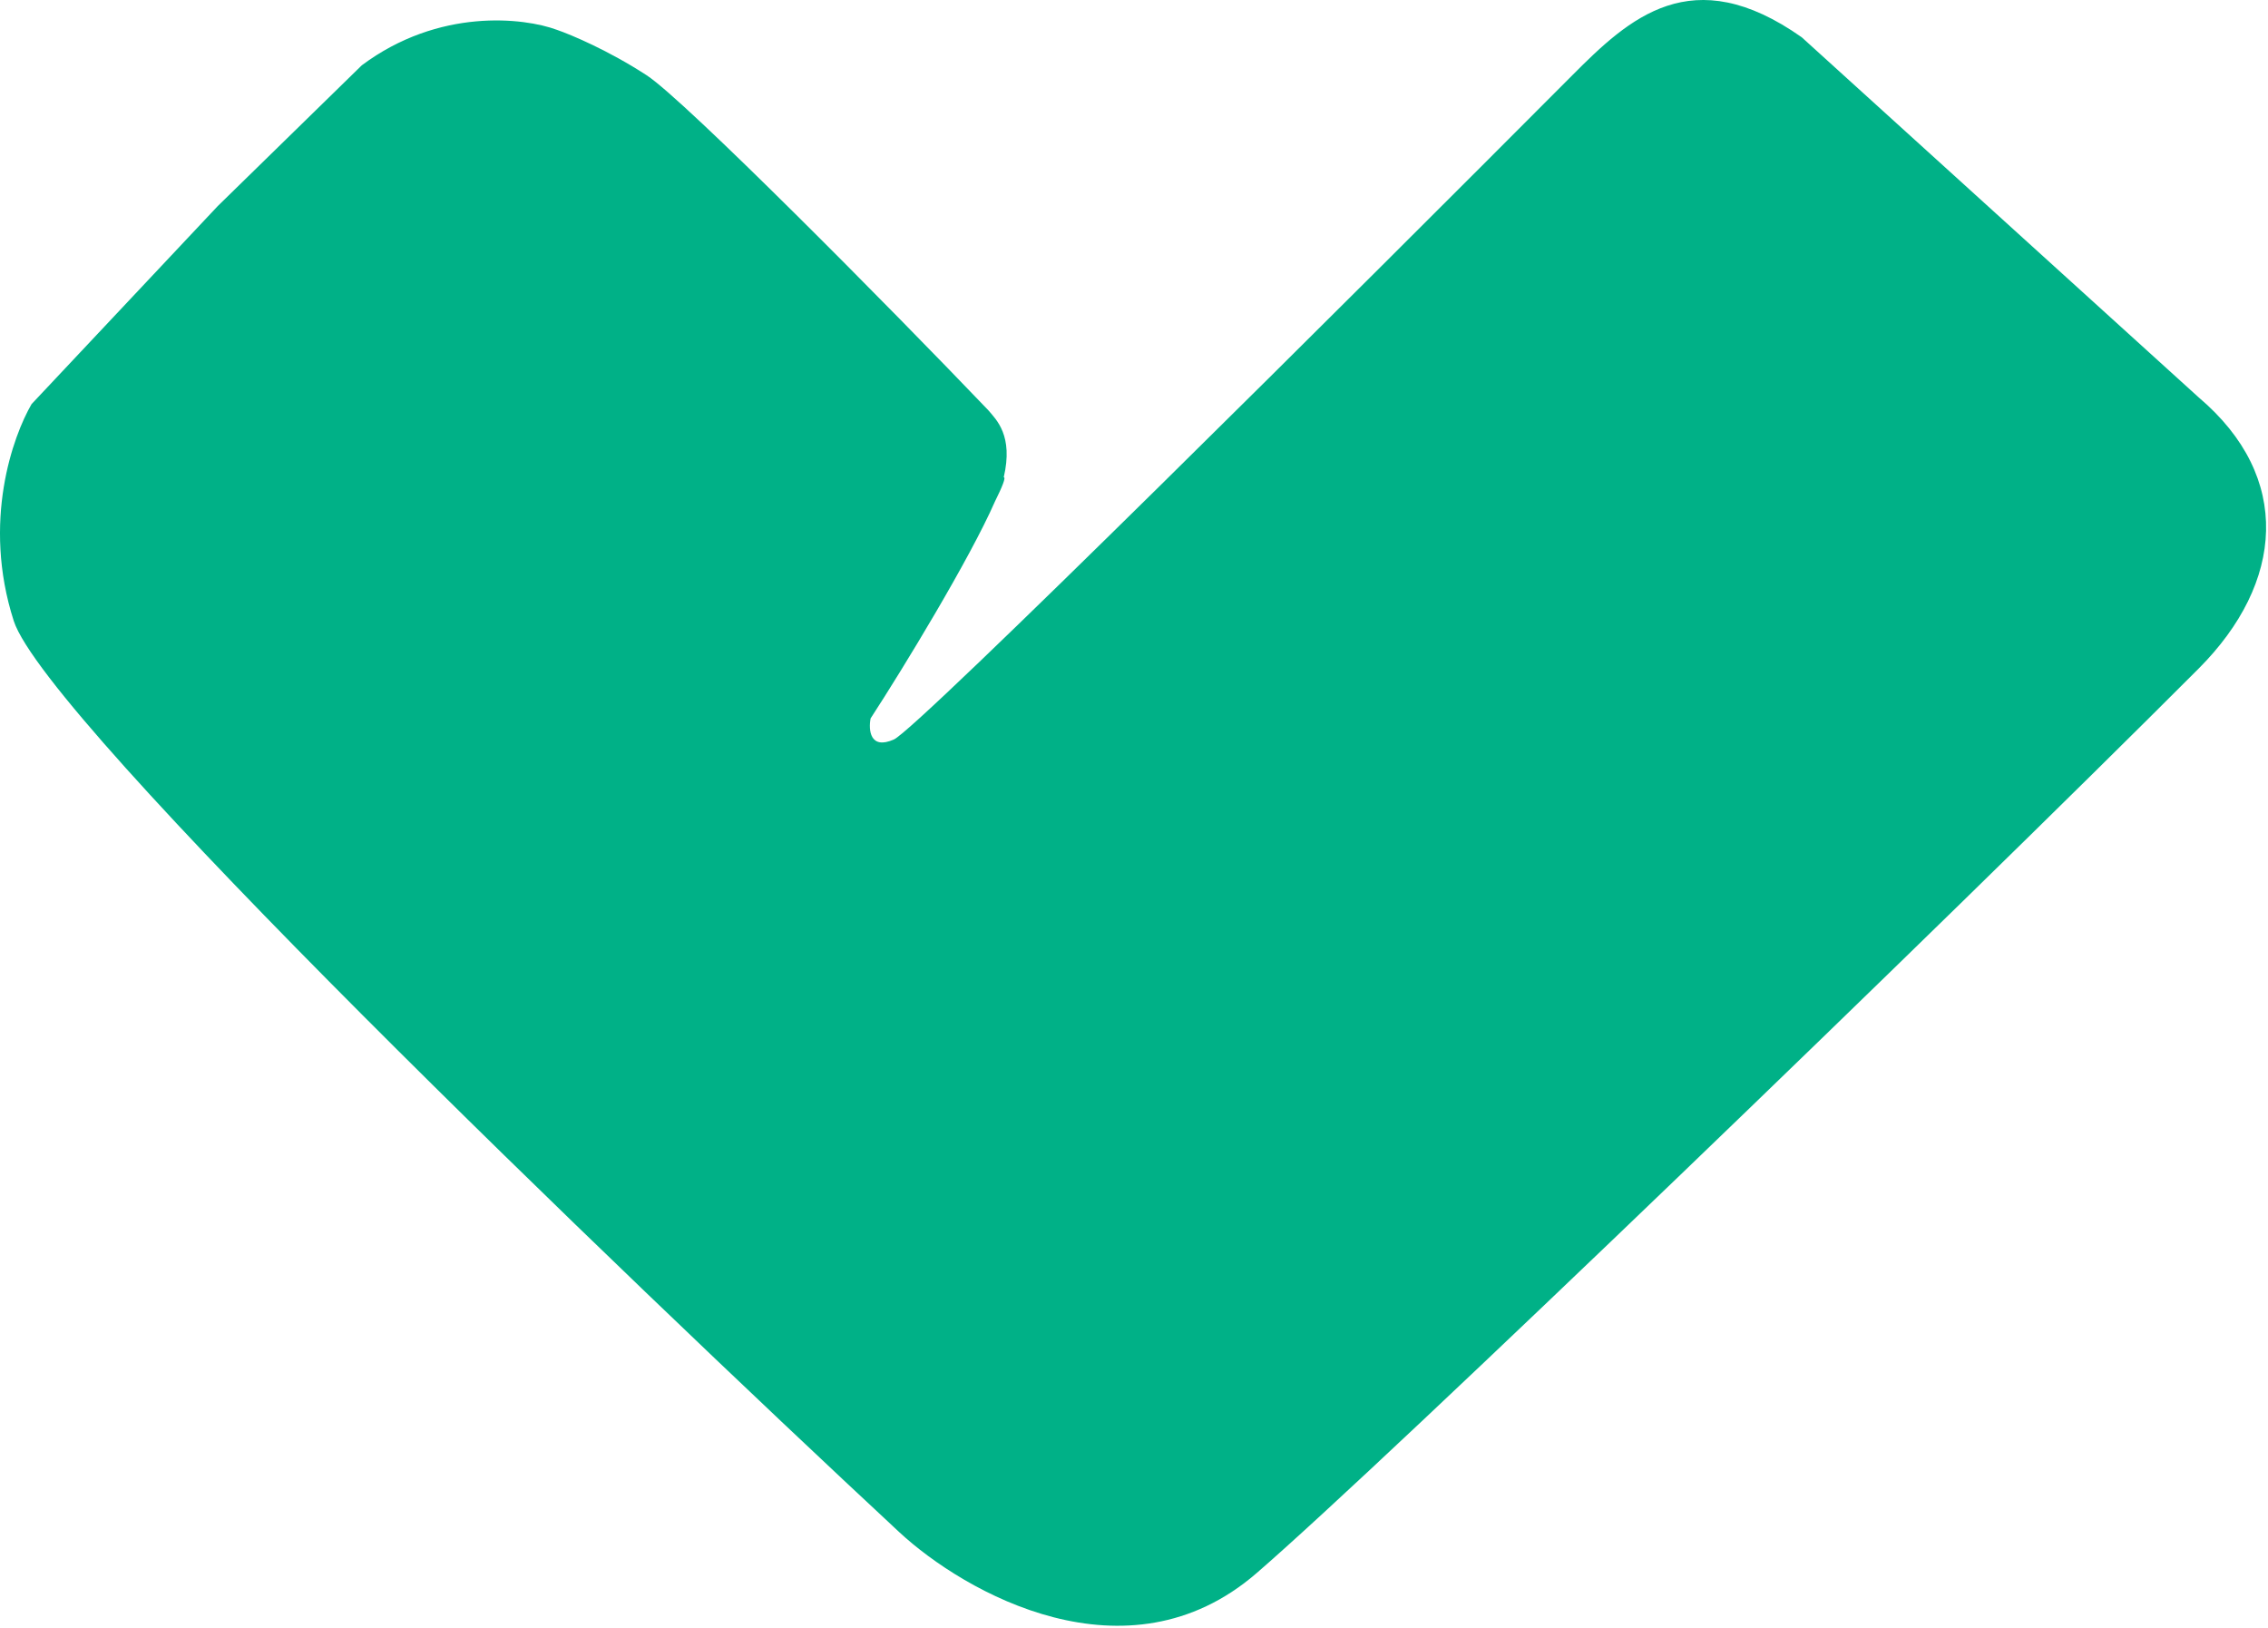 <svg xmlns="http://www.w3.org/2000/svg" width="1023" height="734" viewBox="0 0 1023 734" fill="none"><path d="M6.191 279.949C-8.209 235.149 5.916 196.54 14.249 182.207L98.191 92.949L163.19 29.449C197.99 3.449 236.357 7.949 251.19 13.449C257.524 15.616 274.49 22.749 291.69 33.949C308.89 45.149 402.082 139.282 445.749 184.949C449.416 189.282 457.149 196.407 452.749 215.207C453.789 215.207 452.145 219.376 448.751 226.196C437.451 251.972 407.323 301.502 392.69 323.949C391.69 329.116 392.39 338.249 403.19 333.449C413.99 328.649 611.69 131.782 709.19 33.949C734.845 8.207 763.132 -18.102 812.69 16.813L991.749 179.207C1034.25 215.207 1030.25 262.893 991.749 301.449C876.915 416.449 625.091 659.049 566.69 709.449C508.29 759.849 435.024 718.115 405.69 690.949C278.524 572.615 20.591 324.749 6.191 279.949Z" fill="#00B187"></path></svg>